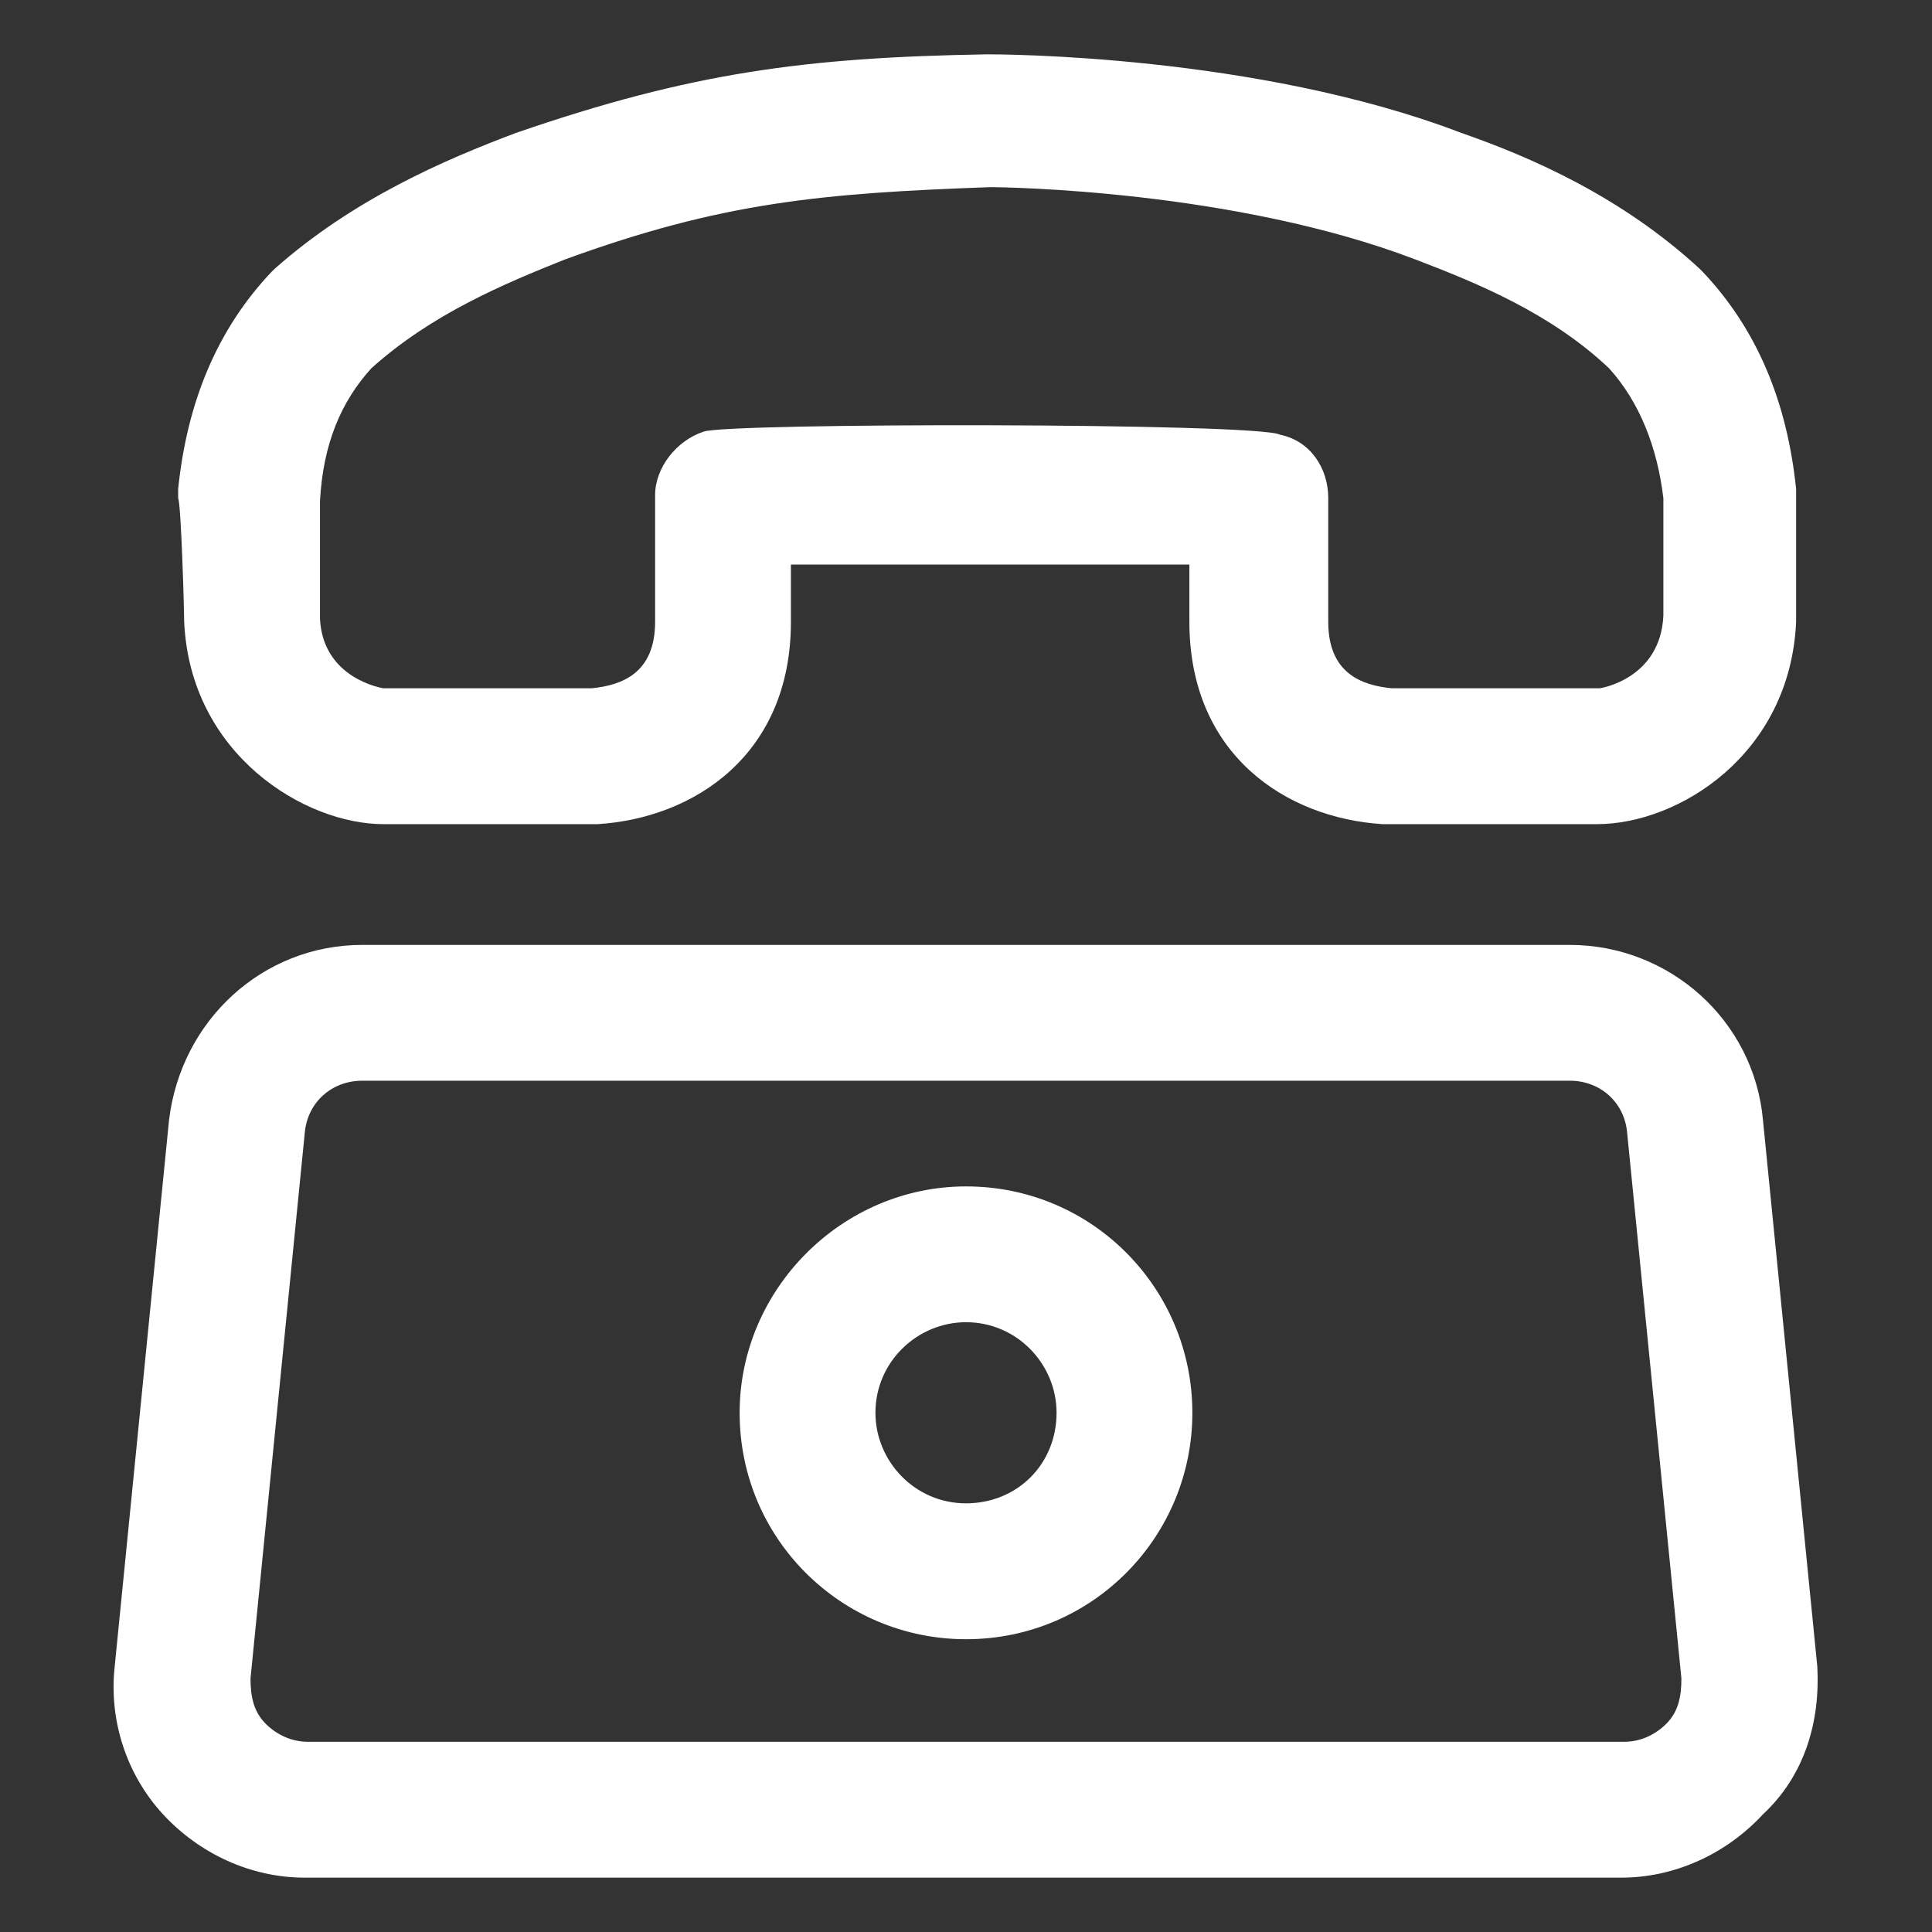 <svg xmlns="http://www.w3.org/2000/svg" width="24" height="24" viewBox="0 0 24 24" fill="none"><rect x="0" y="0" width="24" height="24" fill="#333333" stroke="none"/><path d="M22.575 20.7L21.9 13.912C21.788 12.675 20.738 11.738 19.5 11.738H4.5C3.262 11.738 2.25 12.675 2.1 13.912L1.425 20.7C1.35 21.375 1.575 22.05 2.025 22.538C2.475 23.025 3.112 23.325 3.787 23.325H20.137C20.812 23.325 21.45 23.025 21.9 22.538C22.425 22.05 22.613 21.375 22.575 20.7ZM20.7 21.413C20.55 21.562 20.363 21.637 20.175 21.637H3.825C3.637 21.637 3.45 21.562 3.3 21.413C3.15 21.262 3.112 21.075 3.112 20.85L3.787 14.062C3.825 13.688 4.125 13.425 4.5 13.425H19.5C19.875 13.425 20.175 13.688 20.212 14.062L20.887 20.85C20.887 21.075 20.85 21.262 20.7 21.413Z" fill="white"></path><path d="M12 14.738C10.463 14.738 9.188 16.012 9.188 17.55C9.188 19.125 10.463 20.363 12 20.363C13.575 20.363 14.812 19.087 14.812 17.55C14.812 16.012 13.575 14.738 12 14.738ZM12 18.675C11.363 18.675 10.875 18.15 10.875 17.55C10.875 16.913 11.4 16.425 12 16.425C12.637 16.425 13.125 16.95 13.125 17.55C13.125 18.188 12.637 18.675 12 18.675Z" fill="white"></path><path d="M2.288 7.725C2.363 9.375 3.788 10.238 4.763 10.238H7.388H7.425C8.625 10.162 9.825 9.375 9.825 7.725V7.013C11.1 7.013 13.537 7.013 14.775 7.013V7.725C14.775 9.375 15.975 10.162 17.175 10.238H19.837C20.85 10.238 22.238 9.375 22.312 7.725C22.312 7.613 22.312 6.263 22.312 6.188C22.312 6.15 22.312 6.113 22.312 6.075C22.2 4.988 21.825 4.088 21.15 3.375L21.113 3.338C20.137 2.438 19.012 1.95 18.15 1.65C15.6 0.675 12.412 0.675 12.262 0.675C10.012 0.713 8.588 0.9 6.413 1.65C5.513 1.988 4.388 2.475 3.413 3.338L3.375 3.375C2.7 4.088 2.325 4.988 2.213 6.075C2.213 6.113 2.213 6.15 2.213 6.188C2.25 6.263 2.288 7.575 2.288 7.725ZM4.613 4.575C5.363 3.9 6.263 3.525 7.013 3.225C8.963 2.513 10.2 2.4 12.3 2.325C12.488 2.325 15.338 2.363 17.587 3.225C18.375 3.525 19.275 3.9 19.988 4.575C20.363 4.988 20.587 5.55 20.663 6.188C20.663 6.3 20.663 7.538 20.663 7.65C20.625 8.438 19.875 8.55 19.875 8.55H17.288C16.913 8.513 16.5 8.363 16.5 7.725V6.188C16.5 5.813 16.275 5.475 15.9 5.4C15.637 5.25 9 5.25 8.738 5.363C8.4 5.475 8.138 5.813 8.138 6.15V7.725C8.138 8.363 7.725 8.513 7.35 8.55H4.763C4.763 8.55 4.013 8.438 3.975 7.688C3.975 7.575 3.975 7.163 3.975 6.788C3.975 6.525 3.975 6.338 3.975 6.225C4.013 5.513 4.238 4.988 4.613 4.575Z" fill="white"></path></svg>